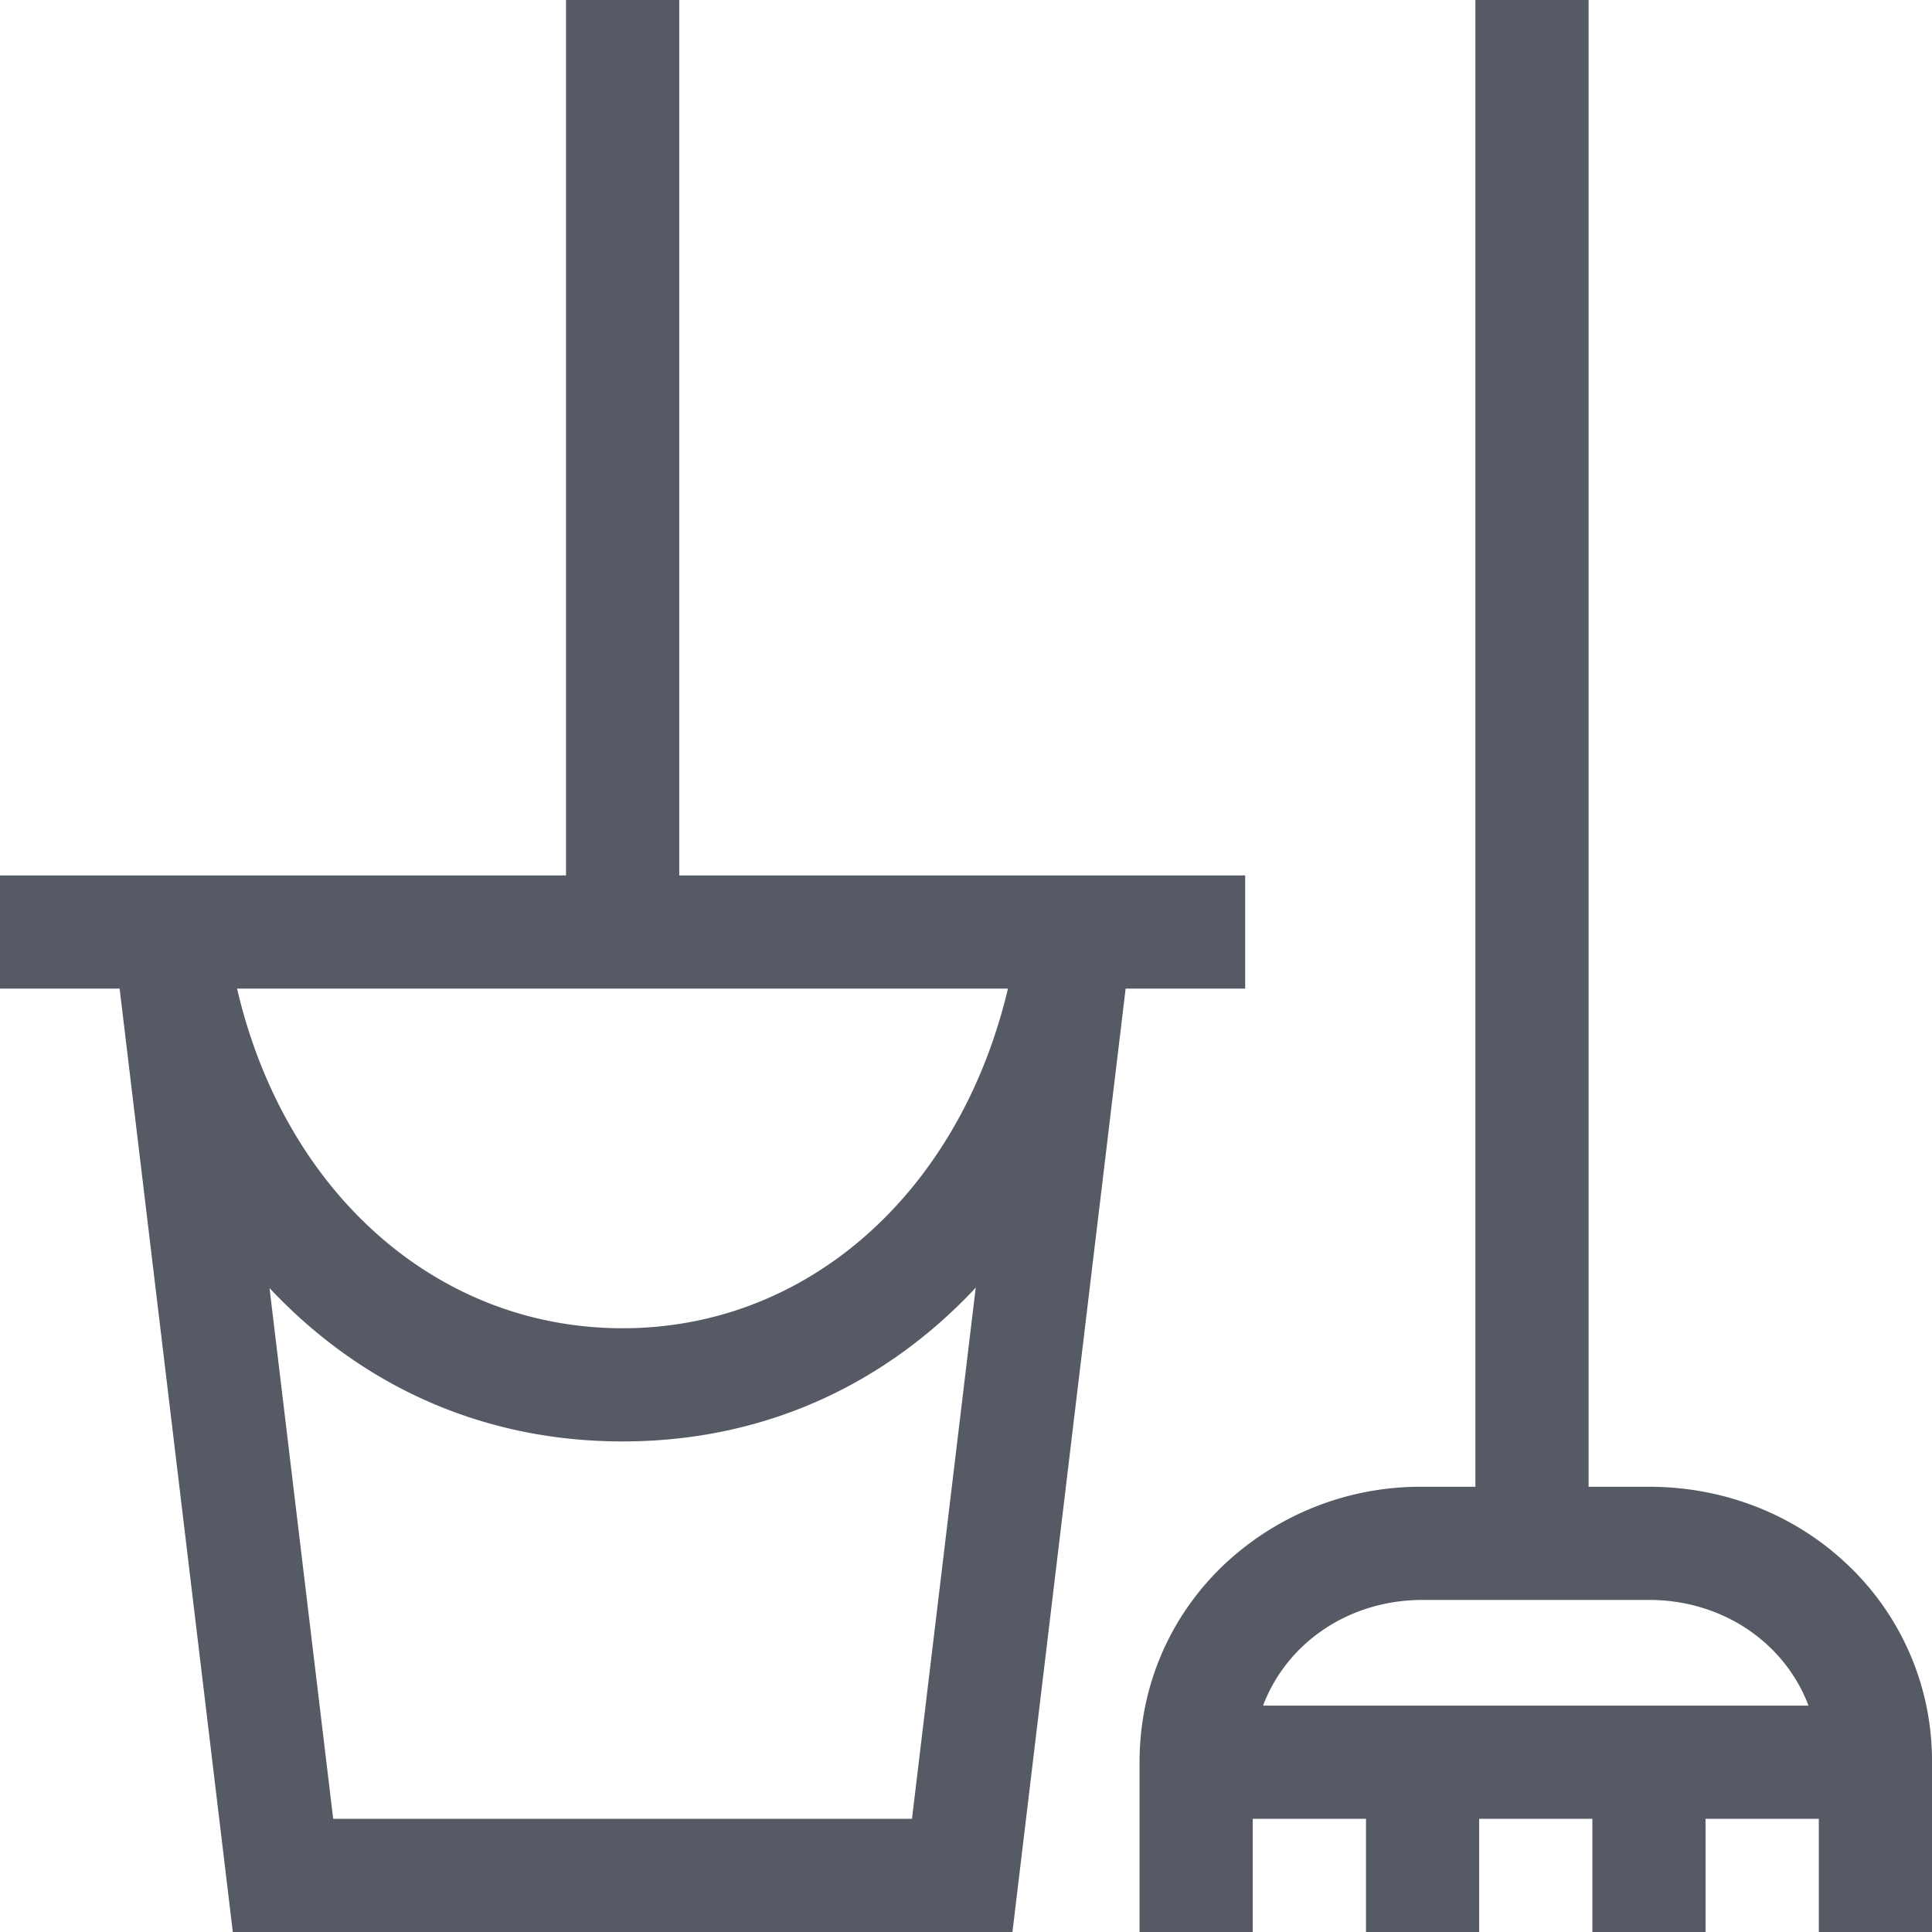 <svg xmlns="http://www.w3.org/2000/svg" width="24" height="24" fill="none"><g fill="#555A64" fill-rule="evenodd" clip-path="url(#a)" clip-rule="evenodd"><path d="M8.438 0v10.875h7.03v1.406h-1.485L12.577 24H2.892L1.486 12.281H0v-1.406h7.031V0h1.407Zm-5.09 16 .791 6.594h7.19l.792-6.599-.016.017-.026.029c-1.164 1.22-2.666 1.865-4.345 1.865-1.68 0-3.183-.645-4.348-1.865a1.801 1.801 0 0 1-.038-.04Zm-.403-3.719c.586 2.52 2.47 4.219 4.79 4.219 2.308 0 4.19-1.698 4.786-4.219H2.945ZM20.484 18.469c.936 0 1.814.345 2.472.973A3.351 3.351 0 0 1 24 21.891V24h-1.406v-1.406h-1.407V24h-1.406v-1.406h-1.406V24h-1.406v-1.406h-1.407V24h-1.406v-2.11c0-.936.371-1.805 1.044-2.448a3.558 3.558 0 0 1 2.472-.973h.656V0h1.406v18.469h.75Zm-2.812 1.406c-.923 0-1.69.539-1.982 1.313h6.776c-.292-.774-1.059-1.313-1.982-1.313h-2.812Z"/></g><defs><clipPath id="a"><path fill="#fff" d="M0 0h24v24H0z"/></clipPath></defs></svg>